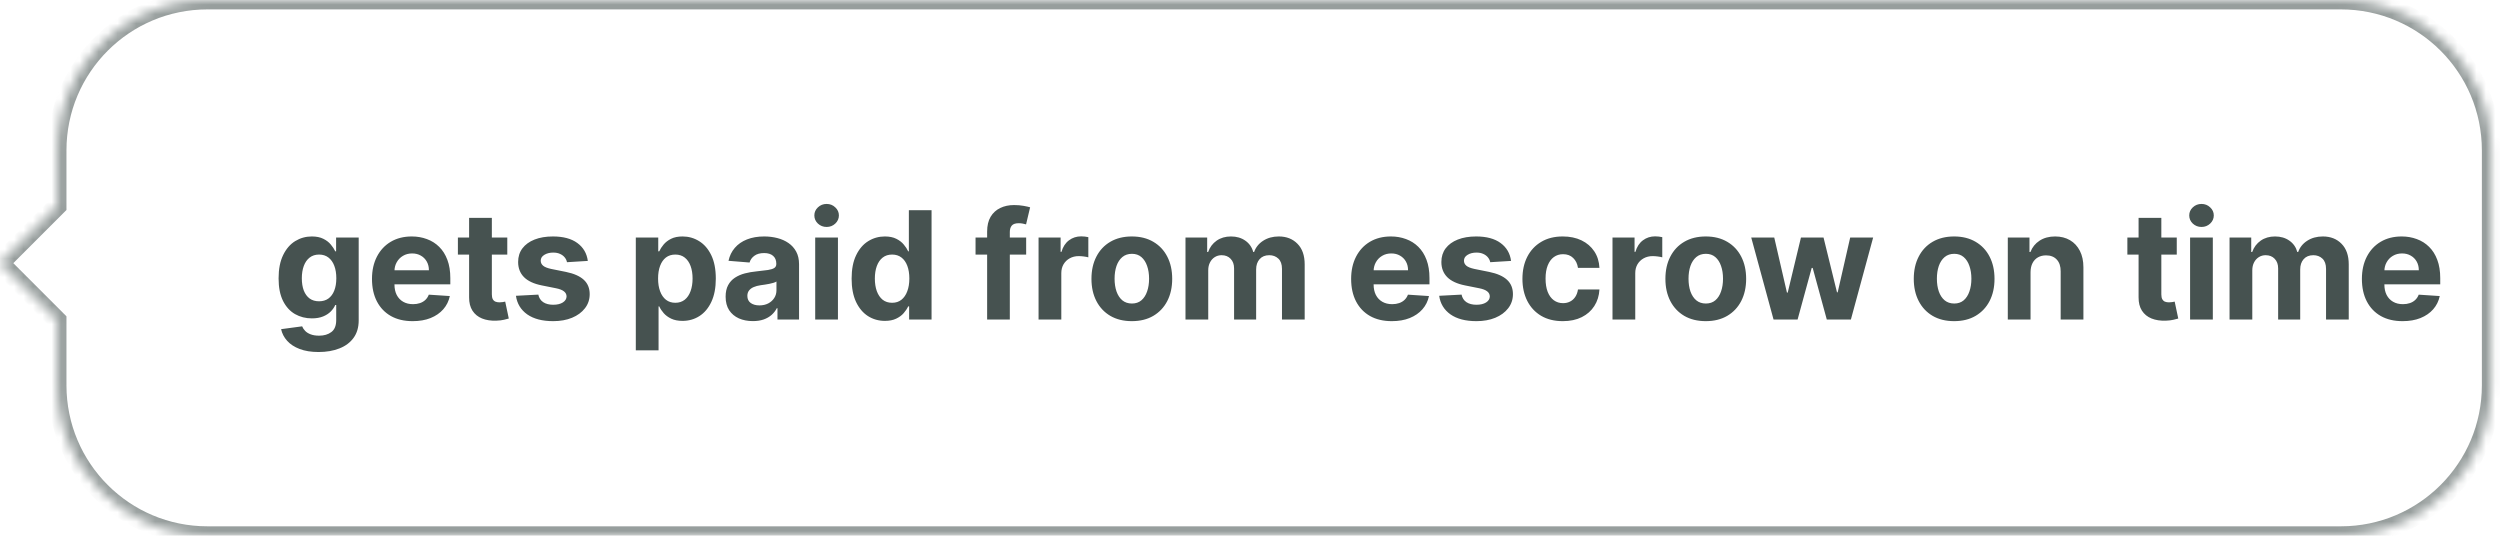 <svg xmlns="http://www.w3.org/2000/svg" width="266" height="57" viewBox="0 0 266 57" fill="none"><mask id="path-1-inside-1_1325_42" fill="white"><path fill-rule="evenodd" clip-rule="evenodd" d="M22.071 0C13.235 0 6.071 7.163 6.071 16V21.929L0 28L6.071 34.071V41C6.071 49.837 13.235 57 22.071 57H249.071C257.908 57 265.071 49.837 265.071 41V16C265.071 7.163 257.908 0 249.071 0H22.071Z"></path></mask><path d="M6.071 21.929L6.778 22.636L7.071 22.343V21.929H6.071ZM0 28L-0.707 27.293L-1.414 28L-0.707 28.707L0 28ZM6.071 34.071H7.071V33.657L6.778 33.364L6.071 34.071ZM7.071 16C7.071 7.716 13.787 1 22.071 1V-1C12.682 -1 5.071 6.611 5.071 16H7.071ZM7.071 21.929V16H5.071V21.929H7.071ZM0.707 28.707L6.778 22.636L5.364 21.222L-0.707 27.293L0.707 28.707ZM6.778 33.364L0.707 27.293L-0.707 28.707L5.364 34.778L6.778 33.364ZM7.071 41V34.071H5.071V41H7.071ZM22.071 56C13.787 56 7.071 49.284 7.071 41H5.071C5.071 50.389 12.682 58 22.071 58V56ZM249.071 56H22.071V58H249.071V56ZM264.071 41C264.071 49.284 257.356 56 249.071 56V58C258.46 58 266.071 50.389 266.071 41H264.071ZM264.071 16V41H266.071V16H264.071ZM249.071 1C257.356 1 264.071 7.716 264.071 16H266.071C266.071 6.611 258.46 -1 249.071 -1V1ZM22.071 1H249.071V-1H22.071V1Z" fill="#979E9D" mask="url(#path-1-inside-1_1325_42)"></path><path d="M33.898 37.455C33.114 37.455 32.441 37.347 31.881 37.131C31.324 36.919 30.881 36.629 30.551 36.261C30.222 35.894 30.008 35.481 29.909 35.023L32.148 34.722C32.216 34.896 32.324 35.059 32.472 35.21C32.619 35.362 32.814 35.483 33.057 35.574C33.303 35.669 33.602 35.716 33.955 35.716C34.481 35.716 34.915 35.587 35.256 35.33C35.6 35.076 35.773 34.65 35.773 34.051L35.773 32.455H35.67C35.564 32.697 35.405 32.926 35.193 33.142C34.981 33.358 34.708 33.534 34.375 33.67C34.042 33.807 33.644 33.875 33.182 33.875C32.526 33.875 31.93 33.724 31.392 33.42C30.858 33.114 30.432 32.646 30.114 32.017C29.799 31.384 29.642 30.585 29.642 29.619C29.642 28.631 29.803 27.805 30.125 27.142C30.447 26.479 30.875 25.983 31.409 25.653C31.947 25.324 32.536 25.159 33.176 25.159C33.665 25.159 34.074 25.242 34.403 25.409C34.733 25.572 34.998 25.776 35.199 26.023C35.403 26.265 35.561 26.504 35.67 26.739H35.761L35.761 25.273H38.165L38.165 34.085C38.165 34.828 37.983 35.449 37.619 35.949C37.256 36.449 36.752 36.824 36.108 37.074C35.468 37.328 34.731 37.455 33.898 37.455ZM33.949 32.057C34.339 32.057 34.669 31.96 34.938 31.767C35.21 31.57 35.419 31.29 35.562 30.926C35.71 30.559 35.784 30.119 35.784 29.608C35.784 29.097 35.712 28.653 35.568 28.278C35.424 27.9 35.216 27.606 34.943 27.398C34.67 27.189 34.339 27.085 33.949 27.085C33.551 27.085 33.216 27.193 32.943 27.409C32.67 27.621 32.464 27.917 32.324 28.296C32.184 28.674 32.114 29.112 32.114 29.608C32.114 30.112 32.184 30.547 32.324 30.915C32.468 31.278 32.674 31.561 32.943 31.761C33.216 31.958 33.551 32.057 33.949 32.057ZM43.908 34.17C43.011 34.17 42.238 33.989 41.59 33.625C40.946 33.258 40.45 32.739 40.101 32.068C39.753 31.394 39.579 30.597 39.579 29.676C39.579 28.778 39.753 27.991 40.101 27.312C40.45 26.634 40.94 26.106 41.573 25.727C42.209 25.349 42.956 25.159 43.812 25.159C44.387 25.159 44.923 25.252 45.419 25.438C45.919 25.619 46.355 25.894 46.726 26.261C47.101 26.629 47.393 27.091 47.601 27.648C47.81 28.201 47.914 28.849 47.914 29.591L47.914 30.256L40.544 30.256L40.544 28.756L45.636 28.756C45.636 28.407 45.56 28.099 45.408 27.829C45.257 27.561 45.046 27.35 44.778 27.199C44.512 27.044 44.204 26.966 43.851 26.966C43.484 26.966 43.158 27.051 42.874 27.222C42.594 27.388 42.374 27.614 42.215 27.898C42.056 28.178 41.974 28.491 41.971 28.835L41.971 30.261C41.971 30.693 42.05 31.066 42.209 31.381C42.372 31.695 42.601 31.938 42.897 32.108C43.192 32.278 43.543 32.364 43.948 32.364C44.217 32.364 44.463 32.326 44.687 32.25C44.91 32.174 45.101 32.061 45.261 31.909C45.419 31.758 45.541 31.572 45.624 31.352L47.863 31.5C47.749 32.038 47.516 32.508 47.164 32.909C46.815 33.307 46.365 33.617 45.812 33.841C45.262 34.061 44.628 34.17 43.908 34.17ZM53.975 25.273L53.975 27.091H48.72L48.72 25.273H53.975ZM49.913 23.182H52.333L52.333 31.318C52.333 31.542 52.367 31.716 52.436 31.841C52.504 31.962 52.599 32.047 52.72 32.097C52.845 32.146 52.989 32.17 53.152 32.17C53.265 32.17 53.379 32.161 53.492 32.142C53.606 32.119 53.693 32.102 53.754 32.091L54.135 33.892C54.013 33.93 53.843 33.974 53.623 34.023C53.404 34.076 53.136 34.108 52.822 34.119C52.239 34.142 51.727 34.064 51.288 33.886C50.852 33.708 50.513 33.432 50.271 33.057C50.029 32.682 49.909 32.208 49.913 31.636L49.913 23.182ZM62.544 27.761L60.328 27.898C60.29 27.708 60.209 27.538 60.084 27.386C59.959 27.231 59.794 27.108 59.59 27.017C59.389 26.922 59.148 26.875 58.868 26.875C58.493 26.875 58.177 26.954 57.919 27.114C57.662 27.269 57.533 27.477 57.533 27.739C57.533 27.947 57.616 28.123 57.783 28.267C57.95 28.411 58.235 28.526 58.641 28.614L60.22 28.932C61.069 29.106 61.701 29.386 62.118 29.773C62.535 30.159 62.743 30.667 62.743 31.296C62.743 31.867 62.575 32.369 62.237 32.801C61.904 33.233 61.446 33.57 60.862 33.812C60.283 34.051 59.614 34.17 58.857 34.17C57.701 34.17 56.781 33.93 56.095 33.449C55.413 32.964 55.014 32.305 54.896 31.472L57.277 31.347C57.349 31.699 57.523 31.968 57.8 32.153C58.076 32.335 58.431 32.426 58.862 32.426C59.287 32.426 59.627 32.345 59.885 32.182C60.146 32.015 60.279 31.801 60.283 31.54C60.279 31.32 60.186 31.14 60.004 31C59.823 30.856 59.542 30.746 59.163 30.671L57.652 30.369C56.8 30.199 56.165 29.903 55.749 29.483C55.336 29.062 55.129 28.526 55.129 27.875C55.129 27.314 55.281 26.831 55.584 26.426C55.891 26.021 56.321 25.708 56.874 25.489C57.431 25.269 58.082 25.159 58.828 25.159C59.931 25.159 60.798 25.392 61.431 25.858C62.067 26.324 62.438 26.958 62.544 27.761ZM67.65 37.273L67.65 25.273H70.037L70.037 26.739H70.145C70.251 26.504 70.404 26.265 70.605 26.023C70.809 25.776 71.075 25.572 71.4 25.409C71.73 25.242 72.139 25.159 72.628 25.159C73.264 25.159 73.851 25.326 74.389 25.659C74.927 25.989 75.357 26.487 75.679 27.153C76.001 27.816 76.162 28.648 76.162 29.648C76.162 30.621 76.004 31.443 75.69 32.114C75.379 32.78 74.955 33.286 74.417 33.631C73.883 33.972 73.285 34.142 72.622 34.142C72.152 34.142 71.753 34.064 71.423 33.909C71.097 33.754 70.83 33.559 70.622 33.324C70.413 33.085 70.254 32.845 70.145 32.602H70.071L70.071 37.273H67.65ZM70.02 29.636C70.02 30.155 70.092 30.608 70.236 30.994C70.379 31.381 70.588 31.682 70.861 31.898C71.133 32.11 71.465 32.216 71.855 32.216C72.249 32.216 72.582 32.108 72.855 31.892C73.128 31.672 73.334 31.369 73.474 30.983C73.618 30.593 73.69 30.144 73.69 29.636C73.69 29.133 73.62 28.689 73.48 28.307C73.34 27.924 73.133 27.625 72.861 27.409C72.588 27.193 72.253 27.085 71.855 27.085C71.461 27.085 71.128 27.189 70.855 27.398C70.586 27.606 70.379 27.901 70.236 28.284C70.092 28.667 70.02 29.117 70.02 29.636ZM80.104 34.165C79.547 34.165 79.051 34.068 78.615 33.875C78.18 33.678 77.835 33.388 77.581 33.006C77.331 32.619 77.206 32.138 77.206 31.562C77.206 31.078 77.295 30.671 77.473 30.341C77.651 30.011 77.894 29.746 78.201 29.546C78.507 29.345 78.856 29.193 79.246 29.091C79.64 28.989 80.053 28.917 80.485 28.875C80.992 28.822 81.401 28.773 81.712 28.727C82.022 28.678 82.248 28.606 82.388 28.511C82.528 28.417 82.598 28.276 82.598 28.091L82.598 28.057C82.598 27.697 82.485 27.419 82.257 27.222C82.034 27.025 81.716 26.926 81.303 26.926C80.867 26.926 80.521 27.023 80.263 27.216C80.005 27.405 79.835 27.644 79.752 27.932L77.513 27.75C77.627 27.22 77.85 26.761 78.183 26.375C78.517 25.985 78.947 25.686 79.473 25.477C80.004 25.265 80.617 25.159 81.314 25.159C81.799 25.159 82.263 25.216 82.706 25.329C83.153 25.443 83.549 25.619 83.894 25.858C84.242 26.097 84.517 26.403 84.718 26.778C84.918 27.15 85.019 27.595 85.019 28.114L85.019 34H82.723L82.723 32.79H82.655C82.515 33.062 82.327 33.303 82.093 33.511C81.858 33.716 81.576 33.877 81.246 33.994C80.916 34.108 80.536 34.165 80.104 34.165ZM80.797 32.494C81.153 32.494 81.468 32.424 81.74 32.284C82.013 32.14 82.227 31.947 82.382 31.704C82.538 31.462 82.615 31.188 82.615 30.881L82.615 29.954C82.54 30.004 82.435 30.049 82.303 30.091C82.174 30.129 82.028 30.165 81.865 30.199C81.702 30.229 81.54 30.258 81.377 30.284C81.214 30.307 81.066 30.328 80.933 30.347C80.649 30.388 80.401 30.454 80.189 30.546C79.977 30.636 79.812 30.759 79.695 30.915C79.577 31.066 79.519 31.256 79.519 31.483C79.519 31.812 79.638 32.064 79.877 32.239C80.119 32.409 80.426 32.494 80.797 32.494ZM86.737 34L86.737 25.273L89.157 25.273L89.157 34H86.737ZM87.952 24.148C87.593 24.148 87.284 24.028 87.026 23.79C86.772 23.547 86.646 23.258 86.646 22.921C86.646 22.587 86.772 22.301 87.026 22.062C87.284 21.82 87.593 21.699 87.952 21.699C88.312 21.699 88.619 21.82 88.873 22.062C89.13 22.301 89.259 22.587 89.259 22.921C89.259 23.258 89.13 23.547 88.873 23.79C88.619 24.028 88.312 24.148 87.952 24.148ZM94.152 34.142C93.489 34.142 92.889 33.972 92.351 33.631C91.817 33.286 91.392 32.78 91.078 32.114C90.767 31.443 90.612 30.621 90.612 29.648C90.612 28.648 90.773 27.816 91.095 27.153C91.417 26.487 91.845 25.989 92.379 25.659C92.917 25.326 93.506 25.159 94.146 25.159C94.635 25.159 95.042 25.242 95.368 25.409C95.697 25.572 95.962 25.776 96.163 26.023C96.368 26.265 96.523 26.504 96.629 26.739H96.703L96.703 22.364H99.118L99.118 34H96.731L96.731 32.602H96.629C96.516 32.845 96.355 33.085 96.146 33.324C95.942 33.559 95.674 33.754 95.345 33.909C95.019 34.064 94.621 34.142 94.152 34.142ZM94.919 32.216C95.309 32.216 95.639 32.11 95.907 31.898C96.18 31.682 96.389 31.381 96.532 30.994C96.68 30.608 96.754 30.155 96.754 29.636C96.754 29.117 96.682 28.667 96.538 28.284C96.394 27.901 96.186 27.606 95.913 27.398C95.641 27.189 95.309 27.085 94.919 27.085C94.521 27.085 94.186 27.193 93.913 27.409C93.641 27.625 93.434 27.924 93.294 28.307C93.154 28.689 93.084 29.133 93.084 29.636C93.084 30.144 93.154 30.593 93.294 30.983C93.438 31.369 93.644 31.672 93.913 31.892C94.186 32.108 94.521 32.216 94.919 32.216ZM109.184 25.273L109.184 27.091H103.798L103.798 25.273H109.184ZM105.031 34L105.031 24.642C105.031 24.009 105.154 23.485 105.4 23.068C105.65 22.651 105.991 22.339 106.423 22.131C106.855 21.922 107.345 21.818 107.894 21.818C108.266 21.818 108.605 21.847 108.911 21.903C109.222 21.96 109.453 22.011 109.605 22.057L109.173 23.875C109.078 23.845 108.961 23.816 108.82 23.79C108.684 23.763 108.544 23.75 108.4 23.75C108.044 23.75 107.796 23.833 107.656 24C107.516 24.163 107.445 24.392 107.445 24.688L107.445 34H105.031ZM110.503 34L110.503 25.273H112.849L112.849 26.796H112.94C113.099 26.254 113.366 25.845 113.741 25.568C114.116 25.288 114.548 25.148 115.037 25.148C115.158 25.148 115.289 25.155 115.429 25.171C115.569 25.186 115.692 25.206 115.798 25.233L115.798 27.381C115.685 27.347 115.527 27.316 115.327 27.29C115.126 27.263 114.942 27.25 114.776 27.25C114.419 27.25 114.101 27.328 113.821 27.483C113.544 27.634 113.325 27.847 113.162 28.119C113.003 28.392 112.923 28.706 112.923 29.062L112.923 34H110.503ZM120.427 34.17C119.544 34.17 118.781 33.983 118.137 33.608C117.497 33.229 117.002 32.703 116.654 32.028C116.305 31.35 116.131 30.564 116.131 29.671C116.131 28.769 116.305 27.981 116.654 27.307C117.002 26.629 117.497 26.102 118.137 25.727C118.781 25.349 119.544 25.159 120.427 25.159C121.309 25.159 122.071 25.349 122.711 25.727C123.355 26.102 123.851 26.629 124.199 27.307C124.548 27.981 124.722 28.769 124.722 29.671C124.722 30.564 124.548 31.35 124.199 32.028C123.851 32.703 123.355 33.229 122.711 33.608C122.071 33.983 121.309 34.17 120.427 34.17ZM120.438 32.295C120.839 32.295 121.175 32.182 121.444 31.954C121.713 31.724 121.915 31.409 122.052 31.011C122.192 30.614 122.262 30.161 122.262 29.653C122.262 29.146 122.192 28.693 122.052 28.296C121.915 27.898 121.713 27.583 121.444 27.352C121.175 27.121 120.839 27.006 120.438 27.006C120.033 27.006 119.692 27.121 119.415 27.352C119.143 27.583 118.936 27.898 118.796 28.296C118.66 28.693 118.591 29.146 118.591 29.653C118.591 30.161 118.66 30.614 118.796 31.011C118.936 31.409 119.143 31.724 119.415 31.954C119.692 32.182 120.033 32.295 120.438 32.295ZM126.136 34L126.136 25.273H128.443L128.443 26.812H128.545C128.727 26.301 129.03 25.898 129.454 25.602C129.878 25.307 130.386 25.159 130.977 25.159C131.575 25.159 132.085 25.309 132.505 25.608C132.926 25.903 133.206 26.305 133.346 26.812H133.437C133.615 26.312 133.937 25.913 134.403 25.614C134.873 25.311 135.428 25.159 136.068 25.159C136.882 25.159 137.543 25.419 138.051 25.938C138.562 26.453 138.818 27.184 138.818 28.131L138.818 34H136.403L136.403 28.608C136.403 28.123 136.274 27.759 136.017 27.517C135.759 27.275 135.437 27.153 135.051 27.153C134.611 27.153 134.268 27.294 134.022 27.574C133.776 27.85 133.653 28.216 133.653 28.671L133.653 34H131.306L131.306 28.557C131.306 28.129 131.183 27.788 130.937 27.534C130.695 27.28 130.375 27.153 129.977 27.153C129.708 27.153 129.465 27.222 129.25 27.358C129.037 27.491 128.869 27.678 128.744 27.921C128.619 28.159 128.556 28.439 128.556 28.761L128.556 34H126.136ZM148.09 34.17C147.192 34.17 146.42 33.989 145.772 33.625C145.128 33.258 144.632 32.739 144.283 32.068C143.935 31.394 143.761 30.597 143.761 29.676C143.761 28.778 143.935 27.991 144.283 27.312C144.632 26.634 145.122 26.106 145.755 25.727C146.391 25.349 147.137 25.159 147.993 25.159C148.569 25.159 149.105 25.252 149.601 25.438C150.101 25.619 150.537 25.894 150.908 26.261C151.283 26.629 151.575 27.091 151.783 27.648C151.992 28.201 152.096 28.849 152.096 29.591L152.096 30.256L144.726 30.256L144.726 28.756L149.817 28.756C149.817 28.407 149.742 28.099 149.59 27.829C149.439 27.561 149.228 27.35 148.959 27.199C148.694 27.044 148.386 26.966 148.033 26.966C147.666 26.966 147.34 27.051 147.056 27.222C146.776 27.388 146.556 27.614 146.397 27.898C146.238 28.178 146.156 28.491 146.153 28.835L146.153 30.261C146.153 30.693 146.232 31.066 146.391 31.381C146.554 31.695 146.783 31.938 147.079 32.108C147.374 32.278 147.725 32.364 148.13 32.364C148.399 32.364 148.645 32.326 148.868 32.25C149.092 32.174 149.283 32.061 149.442 31.909C149.601 31.758 149.723 31.572 149.806 31.352L152.045 31.5C151.931 32.038 151.698 32.508 151.346 32.909C150.997 33.307 150.546 33.617 149.993 33.841C149.444 34.061 148.81 34.17 148.09 34.17ZM160.777 27.761L158.561 27.898C158.523 27.708 158.441 27.538 158.316 27.386C158.191 27.231 158.027 27.108 157.822 27.017C157.621 26.922 157.381 26.875 157.101 26.875C156.726 26.875 156.409 26.954 156.152 27.114C155.894 27.269 155.765 27.477 155.765 27.739C155.765 27.947 155.849 28.123 156.015 28.267C156.182 28.411 156.468 28.526 156.873 28.614L158.453 28.932C159.301 29.106 159.934 29.386 160.351 29.773C160.767 30.159 160.976 30.667 160.976 31.296C160.976 31.867 160.807 32.369 160.47 32.801C160.136 33.233 159.678 33.57 159.095 33.812C158.515 34.051 157.847 34.17 157.089 34.17C155.934 34.17 155.013 33.93 154.328 33.449C153.646 32.964 153.246 32.305 153.129 31.472L155.51 31.347C155.582 31.699 155.756 31.968 156.032 32.153C156.309 32.335 156.663 32.426 157.095 32.426C157.519 32.426 157.86 32.345 158.118 32.182C158.379 32.015 158.511 31.801 158.515 31.54C158.511 31.32 158.419 31.14 158.237 31C158.055 30.856 157.775 30.746 157.396 30.671L155.885 30.369C155.032 30.199 154.398 29.903 153.981 29.483C153.568 29.062 153.362 28.526 153.362 27.875C153.362 27.314 153.513 26.831 153.816 26.426C154.123 26.021 154.553 25.708 155.106 25.489C155.663 25.269 156.315 25.159 157.061 25.159C158.163 25.159 159.03 25.392 159.663 25.858C160.299 26.324 160.671 26.958 160.777 27.761ZM166.283 34.17C165.389 34.17 164.62 33.981 163.976 33.602C163.336 33.22 162.843 32.689 162.499 32.011C162.158 31.333 161.987 30.553 161.987 29.671C161.987 28.776 162.16 27.992 162.504 27.318C162.853 26.64 163.347 26.112 163.987 25.733C164.628 25.35 165.389 25.159 166.271 25.159C167.033 25.159 167.7 25.297 168.271 25.574C168.843 25.85 169.296 26.239 169.629 26.739C169.963 27.239 170.146 27.826 170.181 28.5H167.896C167.832 28.064 167.662 27.714 167.385 27.449C167.112 27.18 166.754 27.046 166.311 27.046C165.936 27.046 165.609 27.148 165.328 27.352C165.052 27.553 164.836 27.847 164.681 28.233C164.525 28.619 164.448 29.087 164.448 29.636C164.448 30.193 164.523 30.667 164.675 31.057C164.83 31.447 165.048 31.744 165.328 31.949C165.609 32.153 165.936 32.256 166.311 32.256C166.588 32.256 166.836 32.199 167.056 32.085C167.279 31.972 167.463 31.807 167.607 31.591C167.754 31.371 167.851 31.108 167.896 30.801H170.181C170.143 31.468 169.961 32.055 169.635 32.562C169.313 33.066 168.868 33.46 168.3 33.744C167.732 34.028 167.059 34.17 166.283 34.17ZM171.57 34L171.57 25.273H173.917L173.917 26.796H174.008C174.167 26.254 174.434 25.845 174.809 25.568C175.184 25.288 175.616 25.148 176.104 25.148C176.226 25.148 176.356 25.155 176.496 25.171C176.637 25.186 176.76 25.206 176.866 25.233L176.866 27.381C176.752 27.347 176.595 27.316 176.394 27.29C176.193 27.263 176.01 27.25 175.843 27.25C175.487 27.25 175.169 27.328 174.888 27.483C174.612 27.634 174.392 27.847 174.229 28.119C174.07 28.392 173.991 28.706 173.991 29.062L173.991 34H171.57ZM181.494 34.17C180.612 34.17 179.848 33.983 179.204 33.608C178.564 33.229 178.07 32.703 177.721 32.028C177.373 31.35 177.199 30.564 177.199 29.671C177.199 28.769 177.373 27.981 177.721 27.307C178.07 26.629 178.564 26.102 179.204 25.727C179.848 25.349 180.612 25.159 181.494 25.159C182.377 25.159 183.138 25.349 183.778 25.727C184.422 26.102 184.918 26.629 185.267 27.307C185.615 27.981 185.79 28.769 185.79 29.671C185.79 30.564 185.615 31.35 185.267 32.028C184.918 32.703 184.422 33.229 183.778 33.608C183.138 33.983 182.377 34.17 181.494 34.17ZM181.505 32.295C181.907 32.295 182.242 32.182 182.511 31.954C182.78 31.724 182.983 31.409 183.119 31.011C183.259 30.614 183.329 30.161 183.329 29.653C183.329 29.146 183.259 28.693 183.119 28.296C182.983 27.898 182.78 27.583 182.511 27.352C182.242 27.121 181.907 27.006 181.505 27.006C181.1 27.006 180.759 27.121 180.483 27.352C180.21 27.583 180.004 27.898 179.863 28.296C179.727 28.693 179.659 29.146 179.659 29.653C179.659 30.161 179.727 30.614 179.863 31.011C180.004 31.409 180.21 31.724 180.483 31.954C180.759 32.182 181.1 32.295 181.505 32.295ZM188.706 34L186.331 25.273H188.78L190.132 31.136H190.212L191.621 25.273L194.024 25.273L195.456 31.102H195.53L196.86 25.273H199.303L196.934 34H194.371L192.871 28.511H192.763L191.263 34H188.706ZM207.92 34.17C207.038 34.17 206.275 33.983 205.631 33.608C204.99 33.229 204.496 32.703 204.148 32.028C203.799 31.35 203.625 30.564 203.625 29.671C203.625 28.769 203.799 27.981 204.148 27.307C204.496 26.629 204.99 26.102 205.631 25.727C206.275 25.349 207.038 25.159 207.92 25.159C208.803 25.159 209.564 25.349 210.204 25.727C210.848 26.102 211.345 26.629 211.693 27.307C212.042 27.981 212.216 28.769 212.216 29.671C212.216 30.564 212.042 31.35 211.693 32.028C211.345 32.703 210.848 33.229 210.204 33.608C209.564 33.983 208.803 34.17 207.92 34.17ZM207.932 32.295C208.333 32.295 208.668 32.182 208.937 31.954C209.206 31.724 209.409 31.409 209.545 31.011C209.685 30.614 209.756 30.161 209.756 29.653C209.756 29.146 209.685 28.693 209.545 28.296C209.409 27.898 209.206 27.583 208.937 27.352C208.668 27.121 208.333 27.006 207.932 27.006C207.526 27.006 207.185 27.121 206.909 27.352C206.636 27.583 206.43 27.898 206.29 28.296C206.153 28.693 206.085 29.146 206.085 29.653C206.085 30.161 206.153 30.614 206.29 31.011C206.43 31.409 206.636 31.724 206.909 31.954C207.185 32.182 207.526 32.295 207.932 32.295ZM216.05 28.954L216.05 34H213.63L213.63 25.273H215.936L215.936 26.812H216.039C216.232 26.305 216.556 25.903 217.01 25.608C217.465 25.309 218.016 25.159 218.664 25.159C219.27 25.159 219.798 25.292 220.249 25.557C220.7 25.822 221.05 26.201 221.3 26.693C221.55 27.182 221.675 27.765 221.675 28.443L221.675 34H219.255L219.255 28.875C219.258 28.341 219.122 27.924 218.846 27.625C218.569 27.322 218.188 27.171 217.704 27.171C217.378 27.171 217.09 27.241 216.84 27.381C216.594 27.521 216.4 27.725 216.26 27.994C216.124 28.259 216.054 28.579 216.05 28.954ZM231.608 25.273L231.608 27.091H226.352L226.352 25.273H231.608ZM227.545 23.182H229.966L229.966 31.318C229.966 31.542 230 31.716 230.068 31.841C230.136 31.962 230.231 32.047 230.352 32.097C230.477 32.146 230.621 32.17 230.784 32.17C230.898 32.17 231.011 32.161 231.125 32.142C231.239 32.119 231.326 32.102 231.386 32.091L231.767 33.892C231.646 33.93 231.475 33.974 231.256 34.023C231.036 34.076 230.769 34.108 230.455 34.119C229.871 34.142 229.36 34.064 228.92 33.886C228.485 33.708 228.146 33.432 227.903 33.057C227.661 32.682 227.542 32.208 227.545 31.636L227.545 23.182ZM233.025 34L233.025 25.273H235.445L235.445 34L233.025 34ZM234.241 24.148C233.881 24.148 233.572 24.028 233.314 23.79C233.061 23.547 232.934 23.258 232.934 22.921C232.934 22.587 233.061 22.301 233.314 22.062C233.572 21.82 233.881 21.699 234.241 21.699C234.6 21.699 234.907 21.82 235.161 22.062C235.419 22.301 235.547 22.587 235.547 22.921C235.547 23.258 235.419 23.547 235.161 23.79C234.907 24.028 234.6 24.148 234.241 24.148ZM237.224 34L237.224 25.273H239.531L239.531 26.812H239.633C239.815 26.301 240.118 25.898 240.542 25.602C240.966 25.307 241.474 25.159 242.065 25.159C242.663 25.159 243.173 25.309 243.593 25.608C244.014 25.903 244.294 26.305 244.434 26.812H244.525C244.703 26.312 245.025 25.913 245.491 25.614C245.961 25.311 246.516 25.159 247.156 25.159C247.97 25.159 248.631 25.419 249.139 25.938C249.65 26.453 249.906 27.184 249.906 28.131L249.906 34H247.491L247.491 28.608C247.491 28.123 247.362 27.759 247.105 27.517C246.847 27.275 246.525 27.153 246.139 27.153C245.699 27.153 245.357 27.294 245.11 27.574C244.864 27.85 244.741 28.216 244.741 28.671L244.741 34H242.394L242.394 28.557C242.394 28.129 242.271 27.788 242.025 27.534C241.783 27.28 241.463 27.153 241.065 27.153C240.796 27.153 240.554 27.222 240.338 27.358C240.126 27.491 239.957 27.678 239.832 27.921C239.707 28.159 239.644 28.439 239.644 28.761L239.644 34H237.224ZM255.635 34.17C254.737 34.17 253.965 33.989 253.317 33.625C252.673 33.258 252.177 32.739 251.828 32.068C251.48 31.394 251.306 30.597 251.306 29.676C251.306 28.778 251.48 27.991 251.828 27.312C252.177 26.634 252.667 26.106 253.3 25.727C253.936 25.349 254.682 25.159 255.538 25.159C256.114 25.159 256.65 25.252 257.146 25.438C257.646 25.619 258.082 25.894 258.453 26.261C258.828 26.629 259.12 27.091 259.328 27.648C259.537 28.201 259.641 28.849 259.641 29.591L259.641 30.256H252.271L252.271 28.756H257.362C257.362 28.407 257.287 28.099 257.135 27.829C256.984 27.561 256.773 27.35 256.504 27.199C256.239 27.044 255.931 26.966 255.578 26.966C255.211 26.966 254.885 27.051 254.601 27.222C254.321 27.388 254.101 27.614 253.942 27.898C253.783 28.178 253.701 28.491 253.698 28.835L253.698 30.261C253.698 30.693 253.777 31.066 253.936 31.381C254.099 31.695 254.328 31.938 254.624 32.108C254.919 32.278 255.27 32.364 255.675 32.364C255.944 32.364 256.19 32.326 256.413 32.25C256.637 32.174 256.828 32.061 256.987 31.909C257.146 31.758 257.268 31.572 257.351 31.352L259.59 31.5C259.476 32.038 259.243 32.508 258.891 32.909C258.542 33.307 258.092 33.617 257.538 33.841C256.989 34.061 256.355 34.17 255.635 34.17Z" fill="#465250"></path></svg>